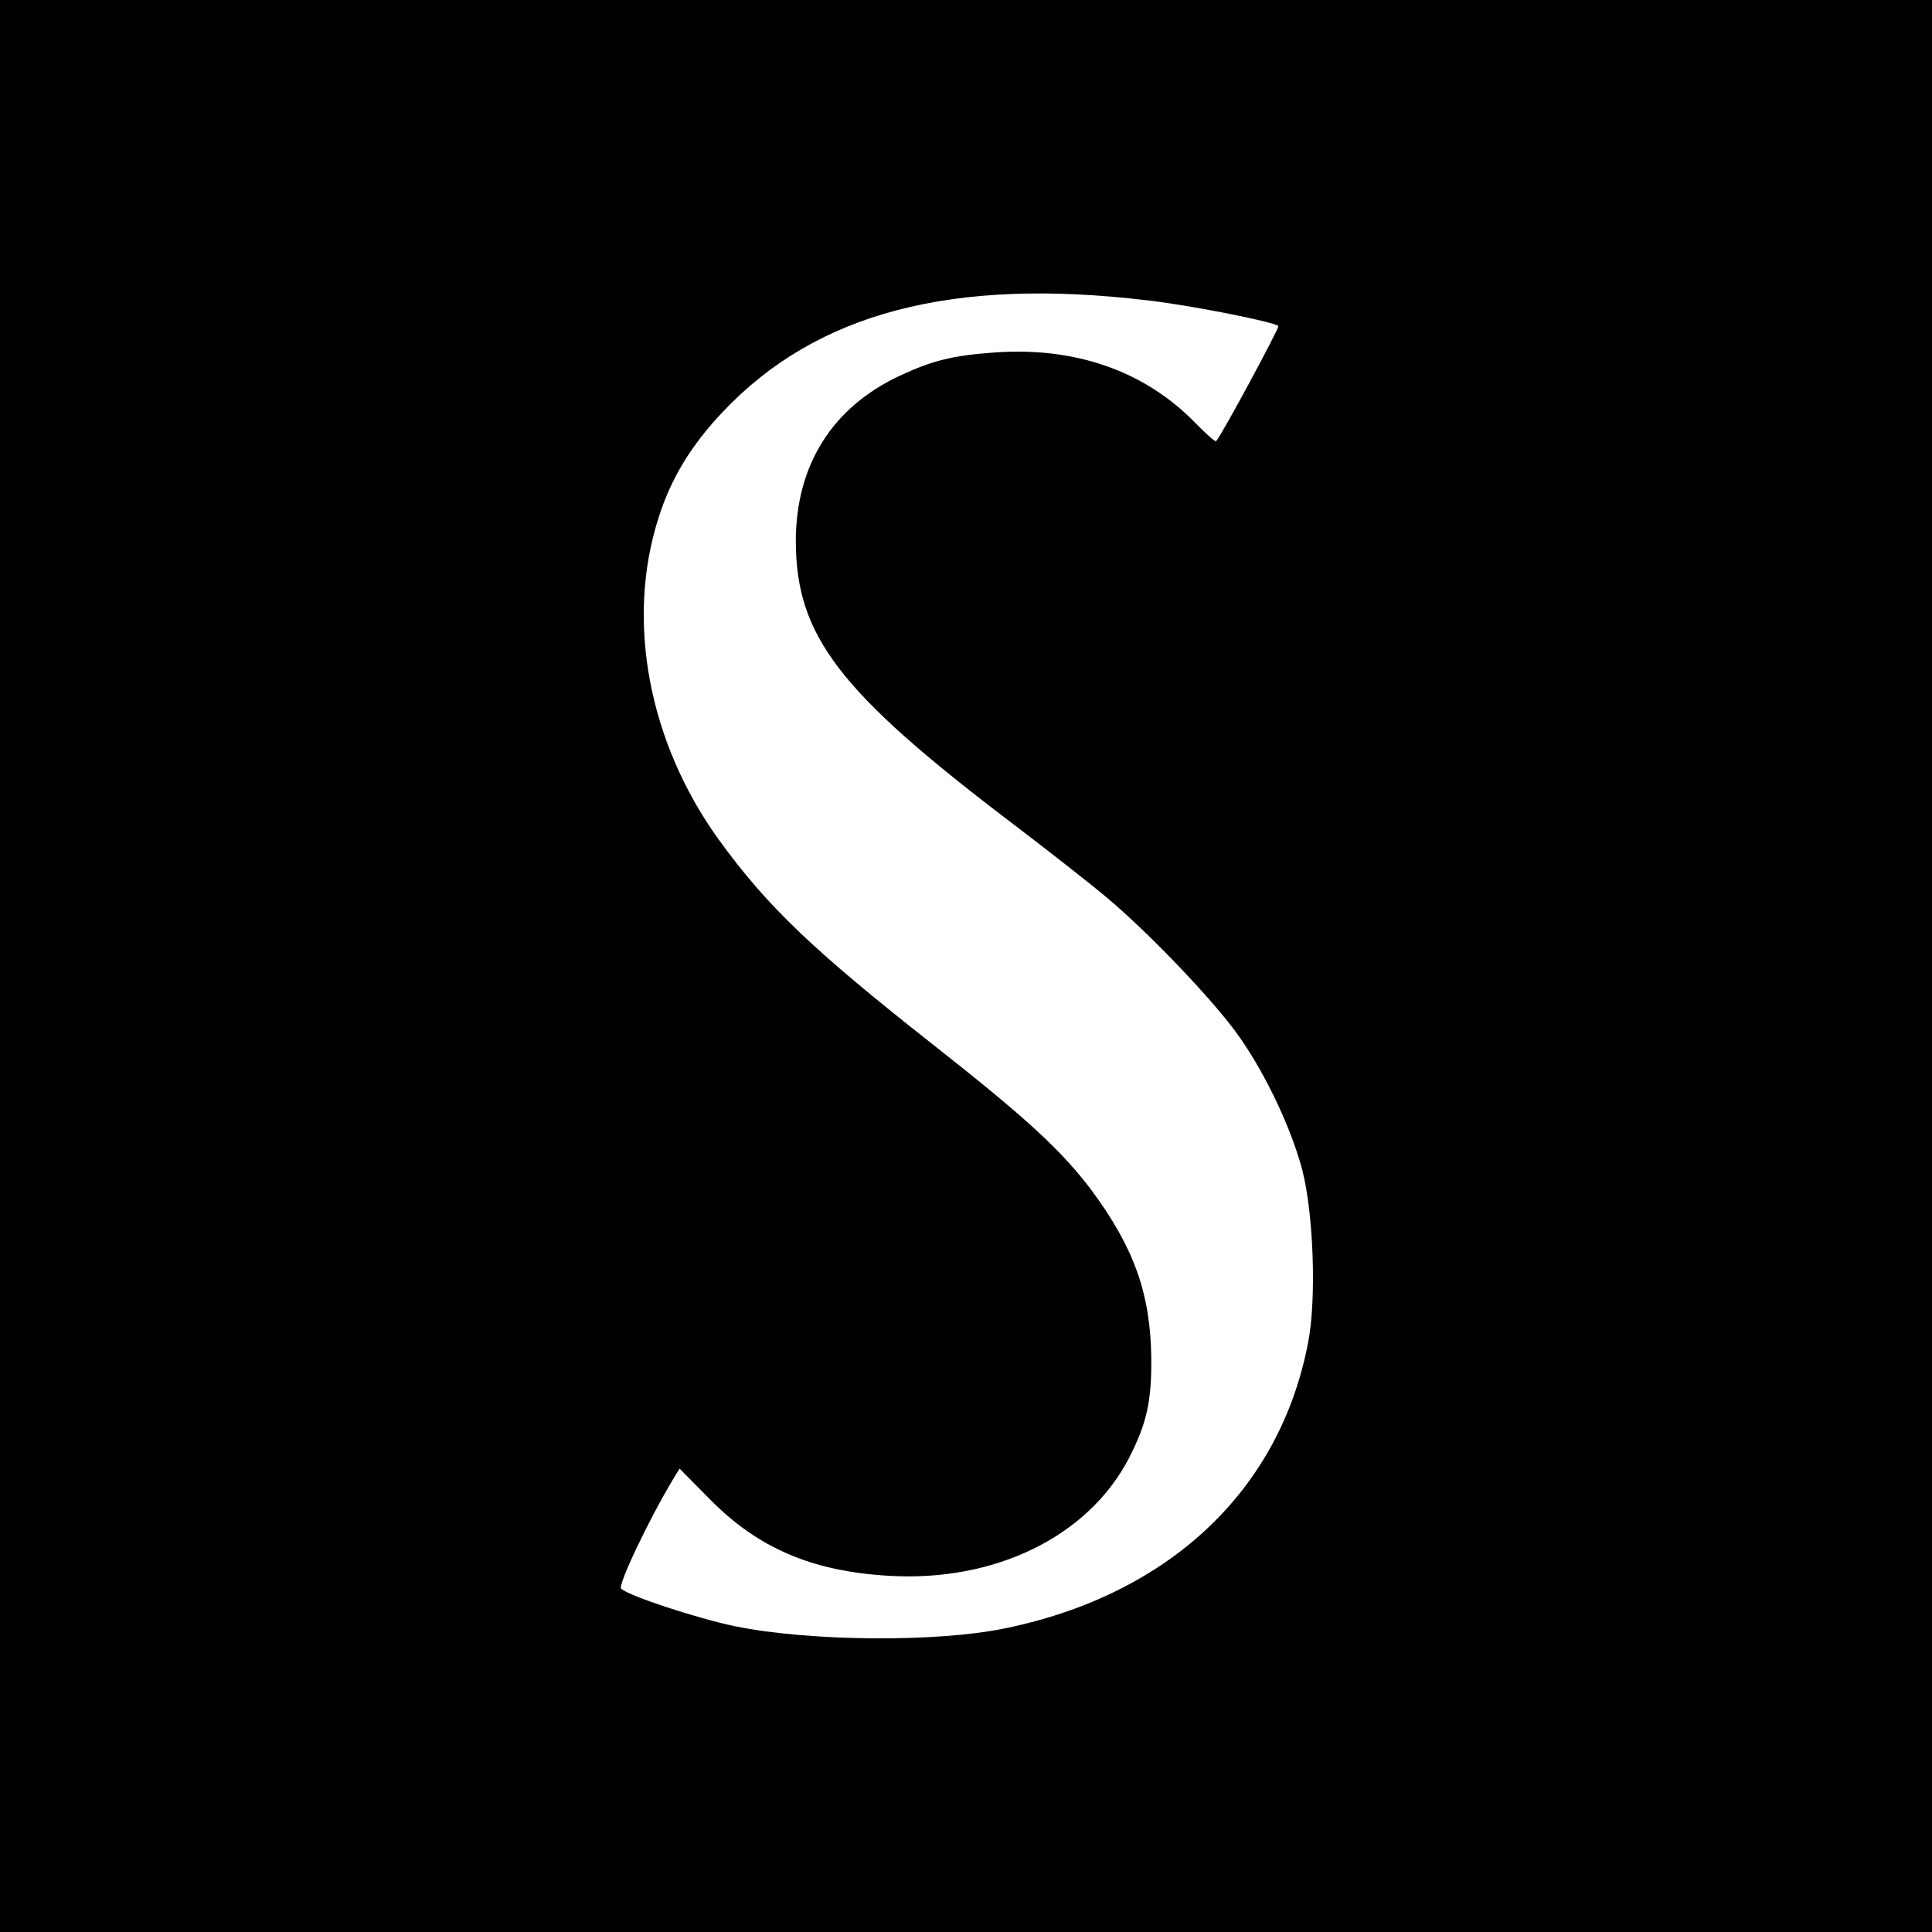 <?xml version="1.0" standalone="no"?>
<!DOCTYPE svg PUBLIC "-//W3C//DTD SVG 20010904//EN"
 "http://www.w3.org/TR/2001/REC-SVG-20010904/DTD/svg10.dtd">
<svg version="1.0" xmlns="http://www.w3.org/2000/svg"
 width="512pt" height="512pt" viewBox="0 0 512 512"
 preserveAspectRatio="xMidYMid meet">
<g transform="translate(0,512) scale(0.1,-0.1)"
fill="#000000" stroke="none">
<path d="M0 2560 l0 -2560 2560 0 2560 0 0 2560 0 2560 -2560 0 -2560 0 0
-2560z m3041 1764 c115 -13 335 -57 347 -68 3 -4 -149 -287 -165 -305 -2 -3
-27 19 -56 49 -134 137 -317 201 -530 186 -112 -8 -165 -21 -253 -62 -179 -84
-275 -237 -275 -439 1 -250 114 -398 571 -745 96 -73 211 -163 256 -201 117
-99 291 -282 352 -372 70 -101 135 -241 163 -347 30 -115 38 -341 16 -456 -74
-392 -367 -669 -802 -759 -182 -38 -518 -35 -716 5 -101 21 -284 81 -303 100
-9 9 71 178 136 287 l19 31 82 -83 c127 -128 269 -189 472 -201 282 -17 529
104 637 312 47 92 60 150 59 266 -2 171 -47 294 -160 446 -80 105 -171 189
-415 381 -324 255 -443 369 -572 547 -185 257 -246 579 -159 851 33 105 86
192 170 281 248 263 608 358 1126 296z"/>
</g>
</svg>
